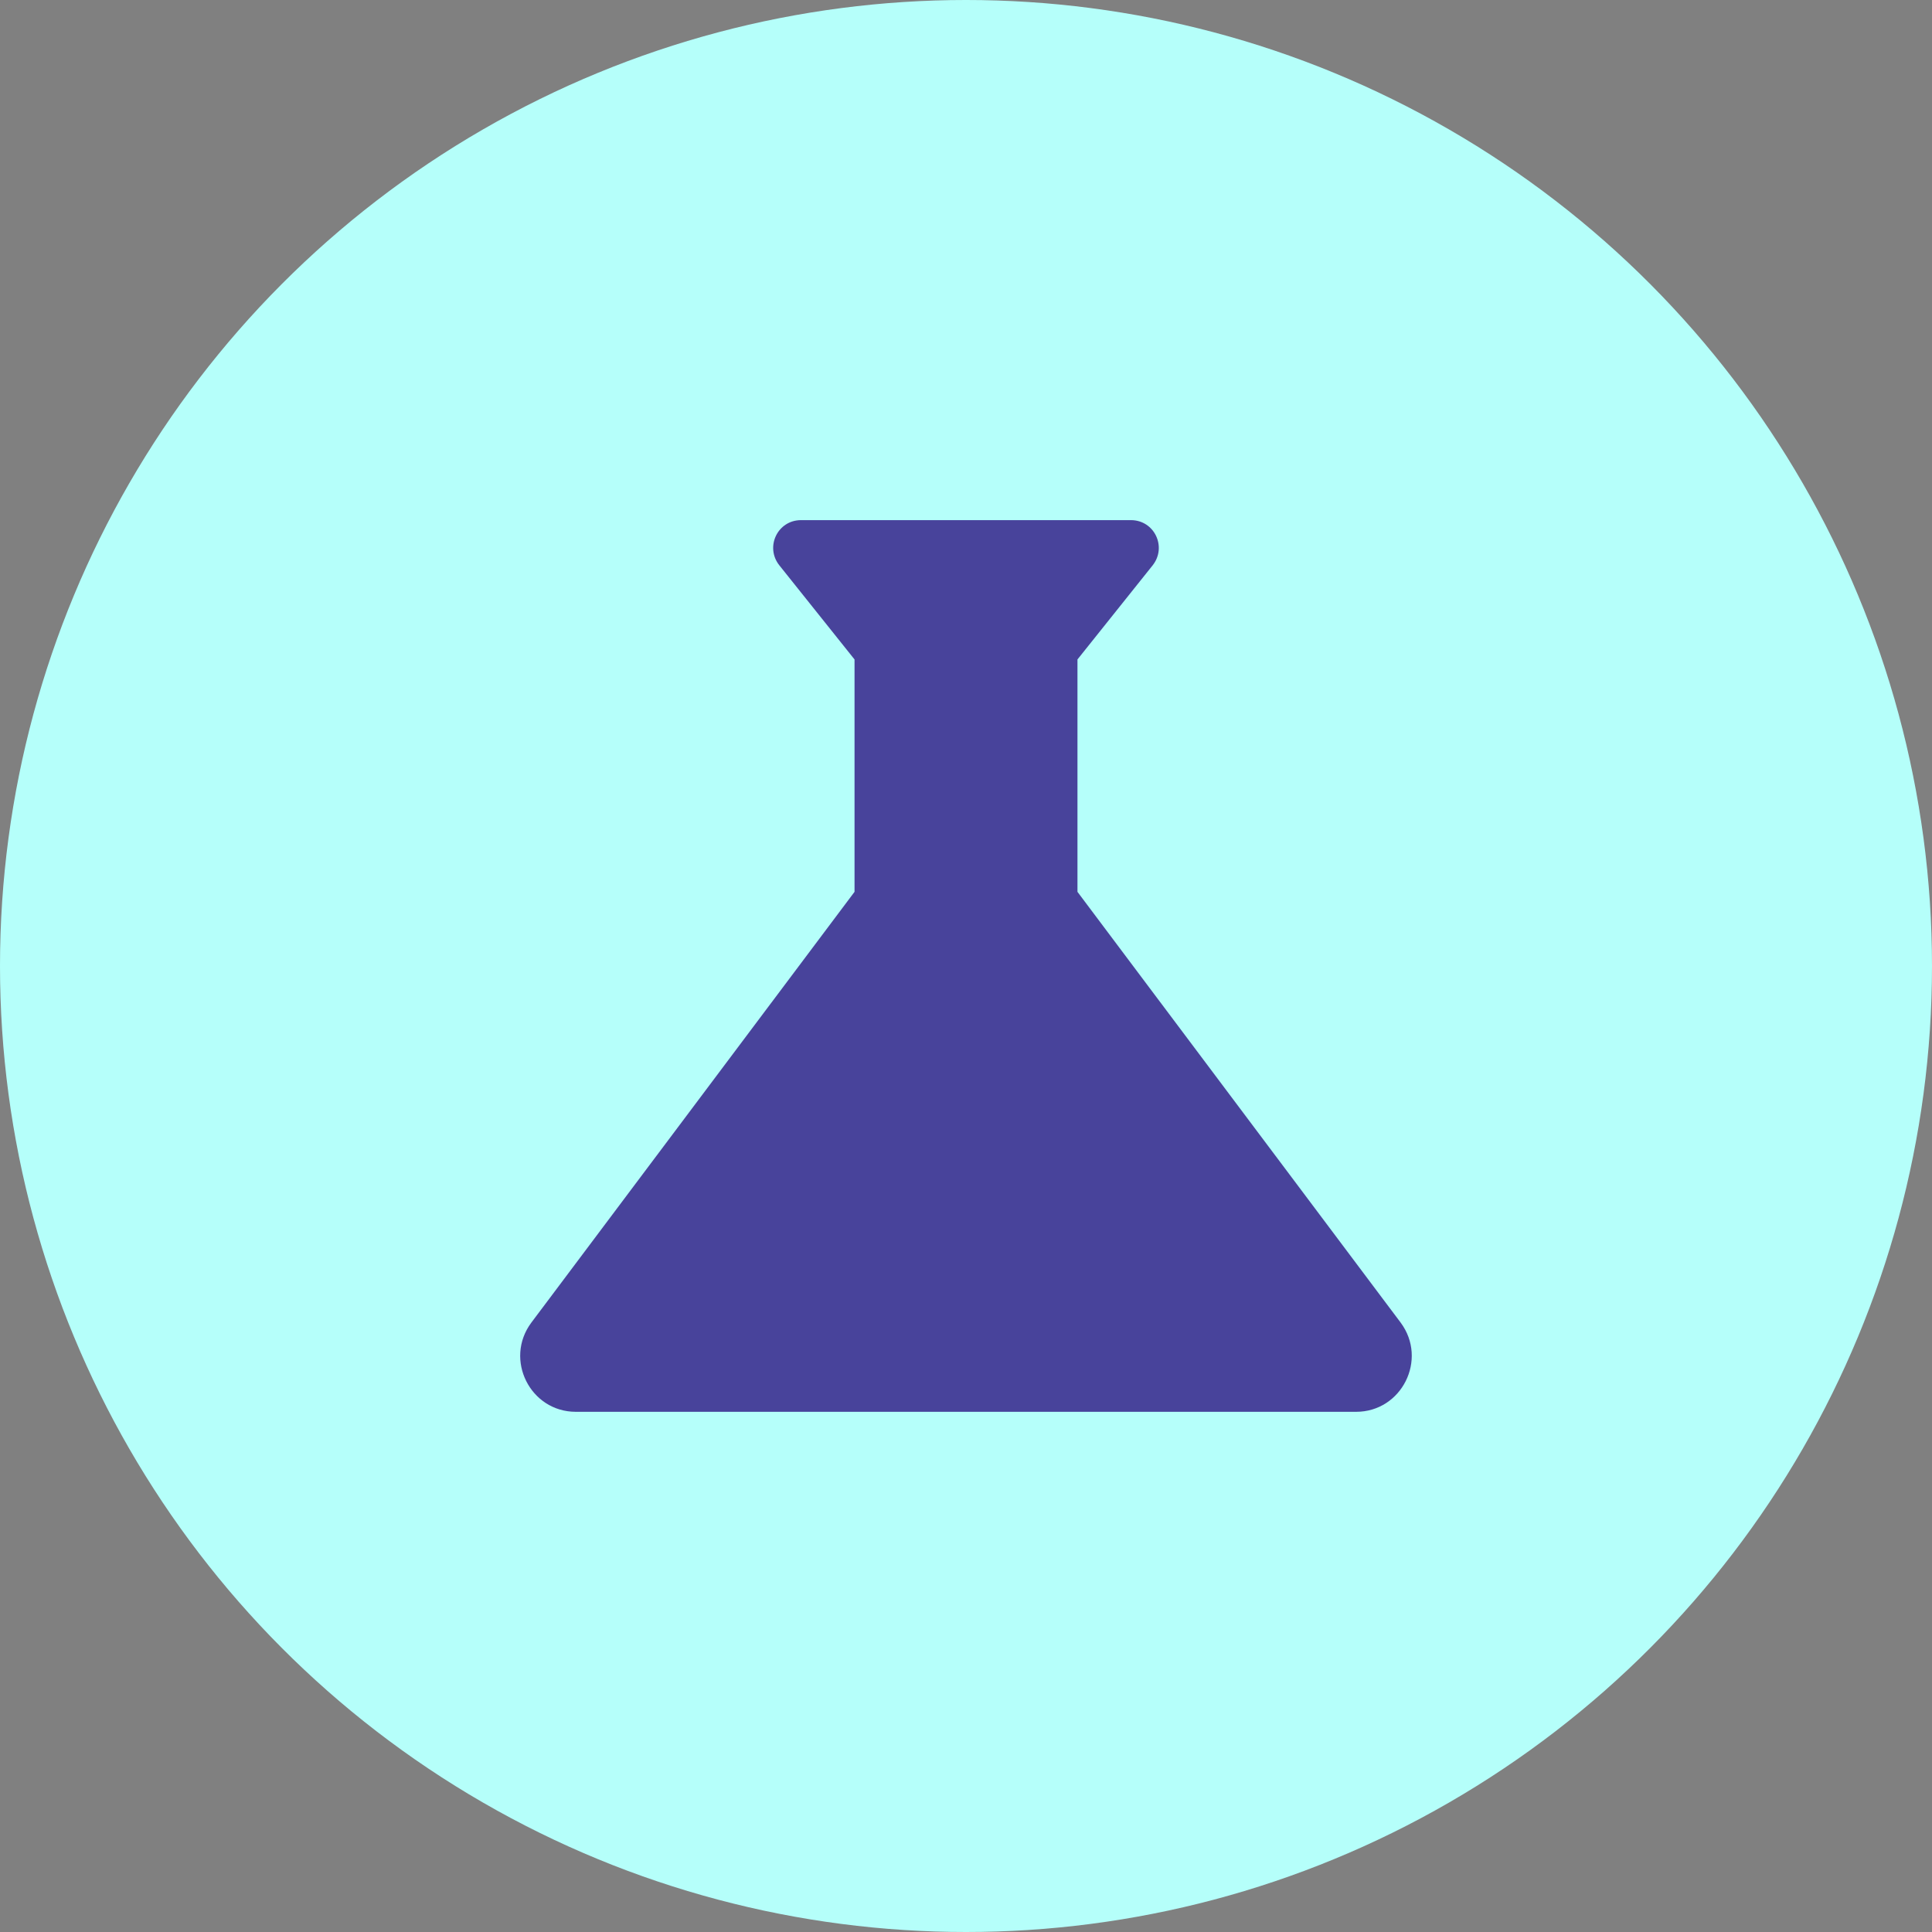 <svg width="36" height="36" viewBox="0 0 36 36" fill="none" xmlns="http://www.w3.org/2000/svg">
<rect x="0" y="0" width="36" height="36" fill="#808080" stroke="none"/>
<circle cx="18" cy="18" r="18" fill="#B5FFFA"/>
<g clip-path="url(#clip0_760_10682)">
<path d="M26.1 24.646L20.077 16.618V12.288L21.479 10.533C21.748 10.19 21.51 9.692 21.073 9.692H14.926C14.49 9.692 14.251 10.19 14.521 10.533L15.923 12.288V16.618L9.9 24.646C9.391 25.331 9.879 26.307 10.73 26.307H25.269C26.12 26.307 26.608 25.331 26.1 24.646Z" fill="#48439B"/>
</g>
<defs>
<clipPath id="clip0_760_10682">
<rect width="24.923" height="24.923" fill="white" transform="translate(5.538 5.538)"/>
</clipPath>
</defs>
</svg>
